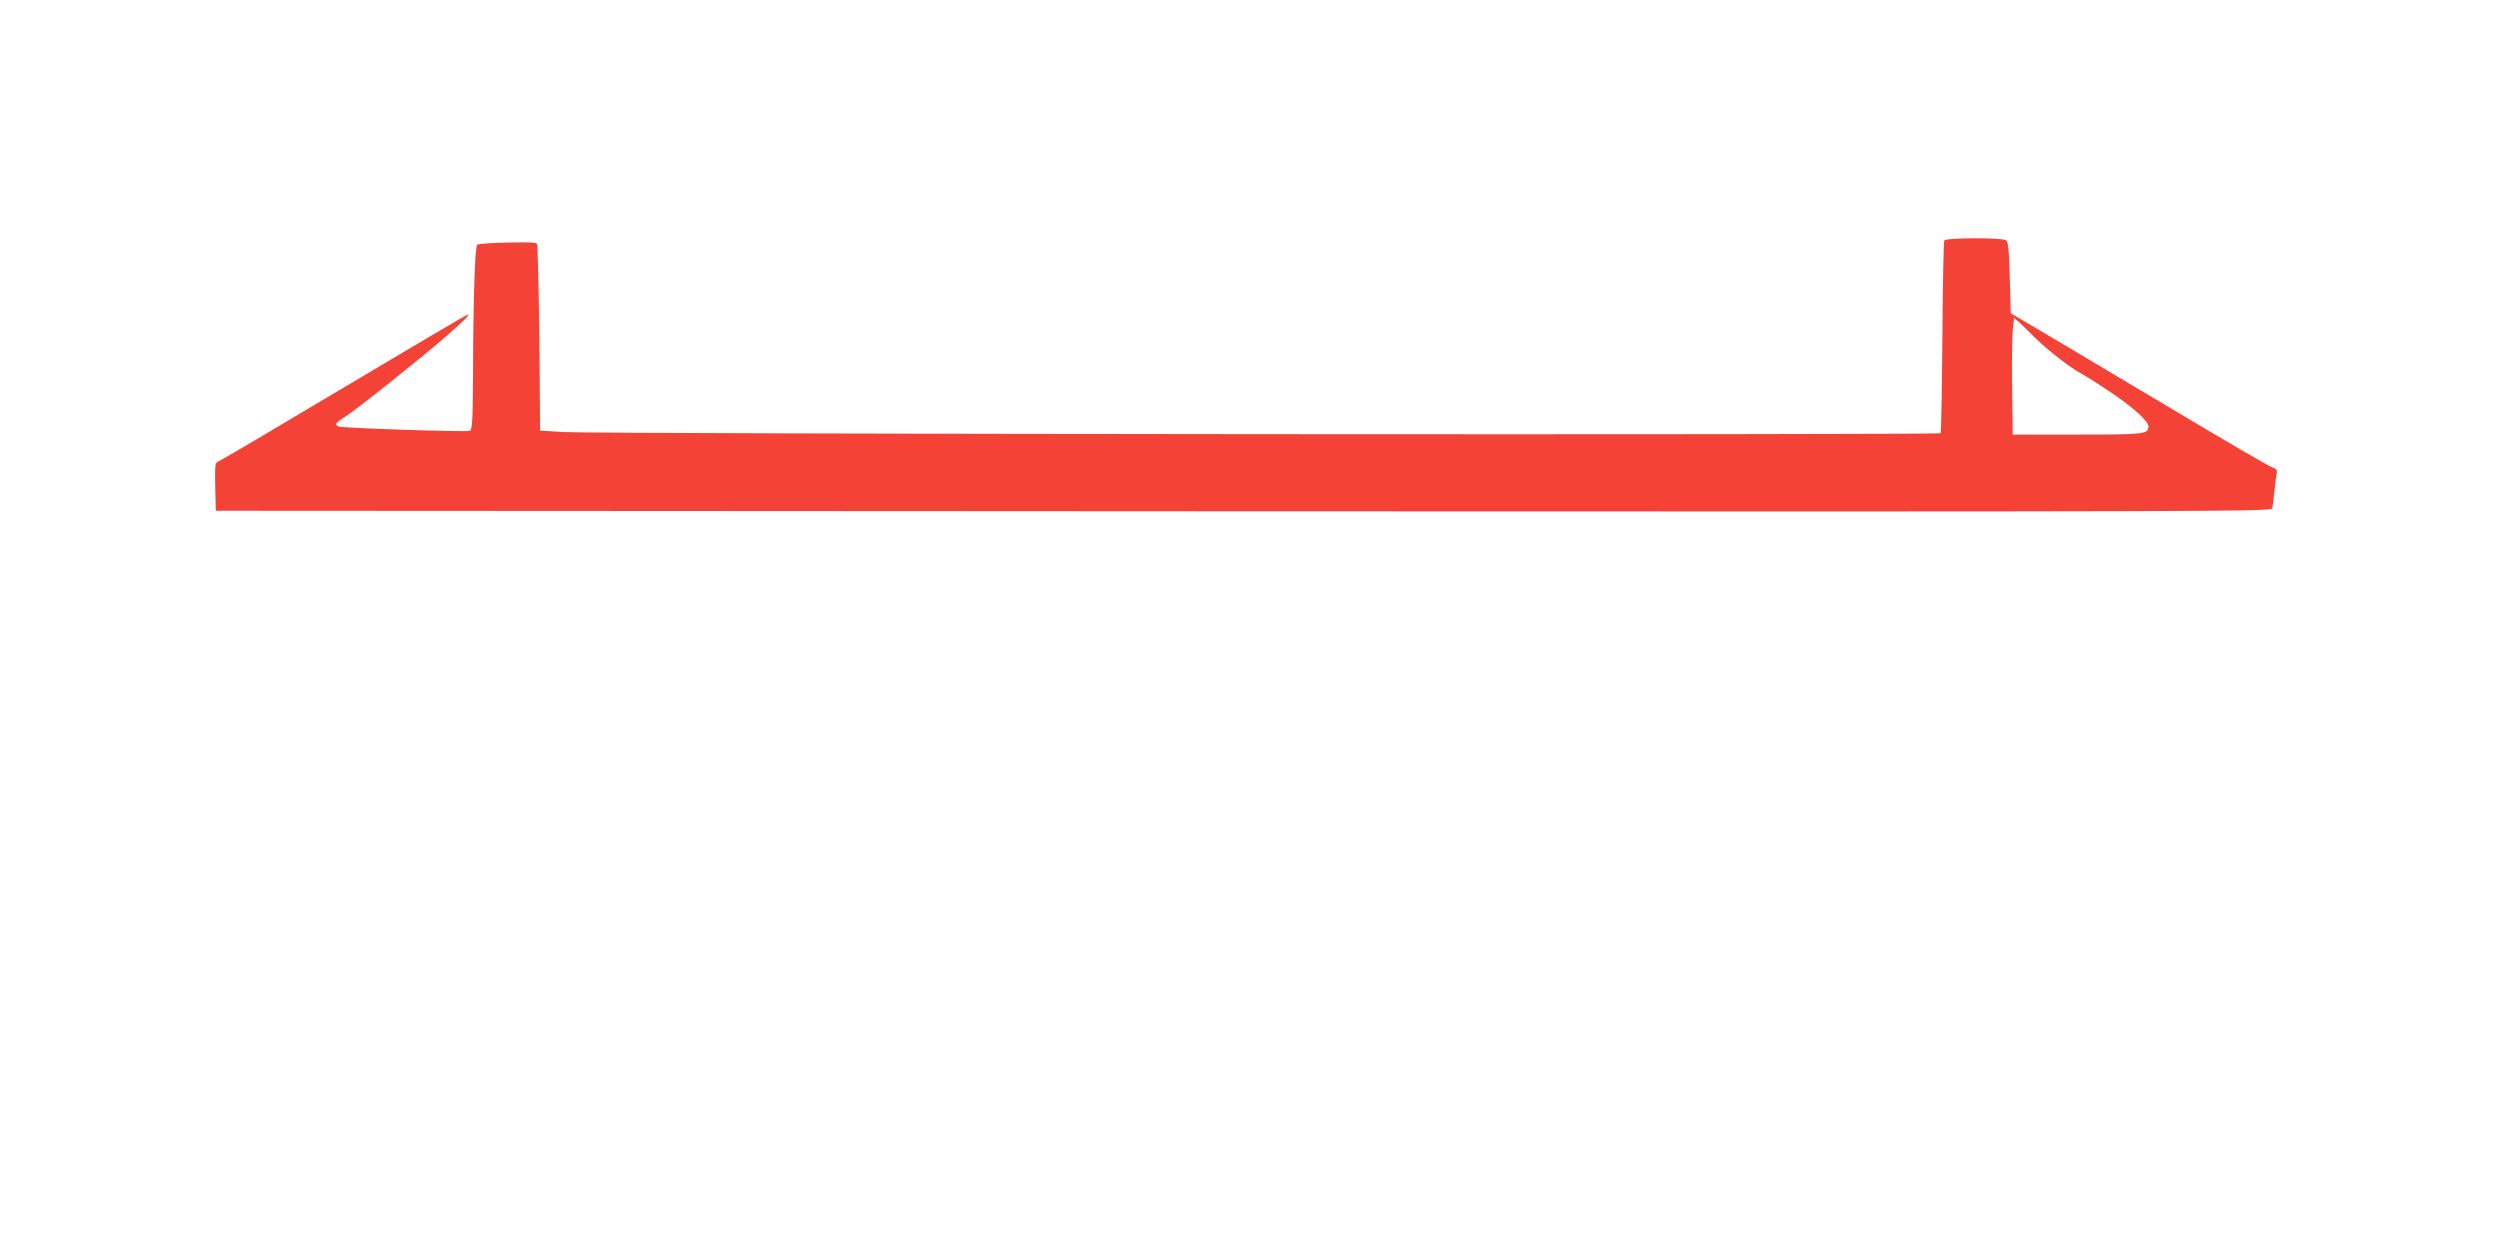 <?xml version="1.0" standalone="no"?>
<!DOCTYPE svg PUBLIC "-//W3C//DTD SVG 20010904//EN"
 "http://www.w3.org/TR/2001/REC-SVG-20010904/DTD/svg10.dtd">
<svg version="1.0" xmlns="http://www.w3.org/2000/svg"
 width="1280pt" height="640pt" viewBox="0 0 1280 640"
 preserveAspectRatio="xMidYMid meet">
<g transform="translate(0,640) scale(0.1,-0.1)"
fill="#f44336" stroke="none">
<path d="M9955 5169 c-4 -5 -8 -228 -10 -494 -2 -266 -6 -488 -9 -493 -6 -10
-6874 -5 -7051 6 l-120 7 -2 315 c-2 252 -7 536 -12 638 -1 11 -31 13 -150 10
-82 -1 -153 -7 -158 -11 -11 -11 -20 -276 -21 -645 -1 -260 -4 -303 -17 -308
-18 -7 -648 14 -670 22 -24 10 -18 19 33 51 52 32 365 281 507 403 94 81 133
120 121 120 -5 0 -290 -168 -634 -373 -345 -206 -635 -377 -645 -380 -16 -6
-17 -19 -15 -129 l3 -123 5262 -3 c5005 -2 5262 -1 5267 15 2 10 7 50 11 88 4
39 9 80 12 91 3 17 -2 24 -25 32 -16 5 -240 136 -498 290 -258 153 -552 328
-654 389 l-185 109 -5 182 c-4 148 -8 185 -20 192 -21 14 -307 13 -315 -1z
m460 -494 c65 -65 188 -161 245 -190 19 -10 87 -53 152 -97 114 -77 188 -145
188 -172 0 -39 -22 -41 -364 -41 l-331 0 -3 235 c-2 129 0 263 3 298 l7 64 21
-18 c12 -10 49 -46 82 -79z"/>
</g>
</svg>
